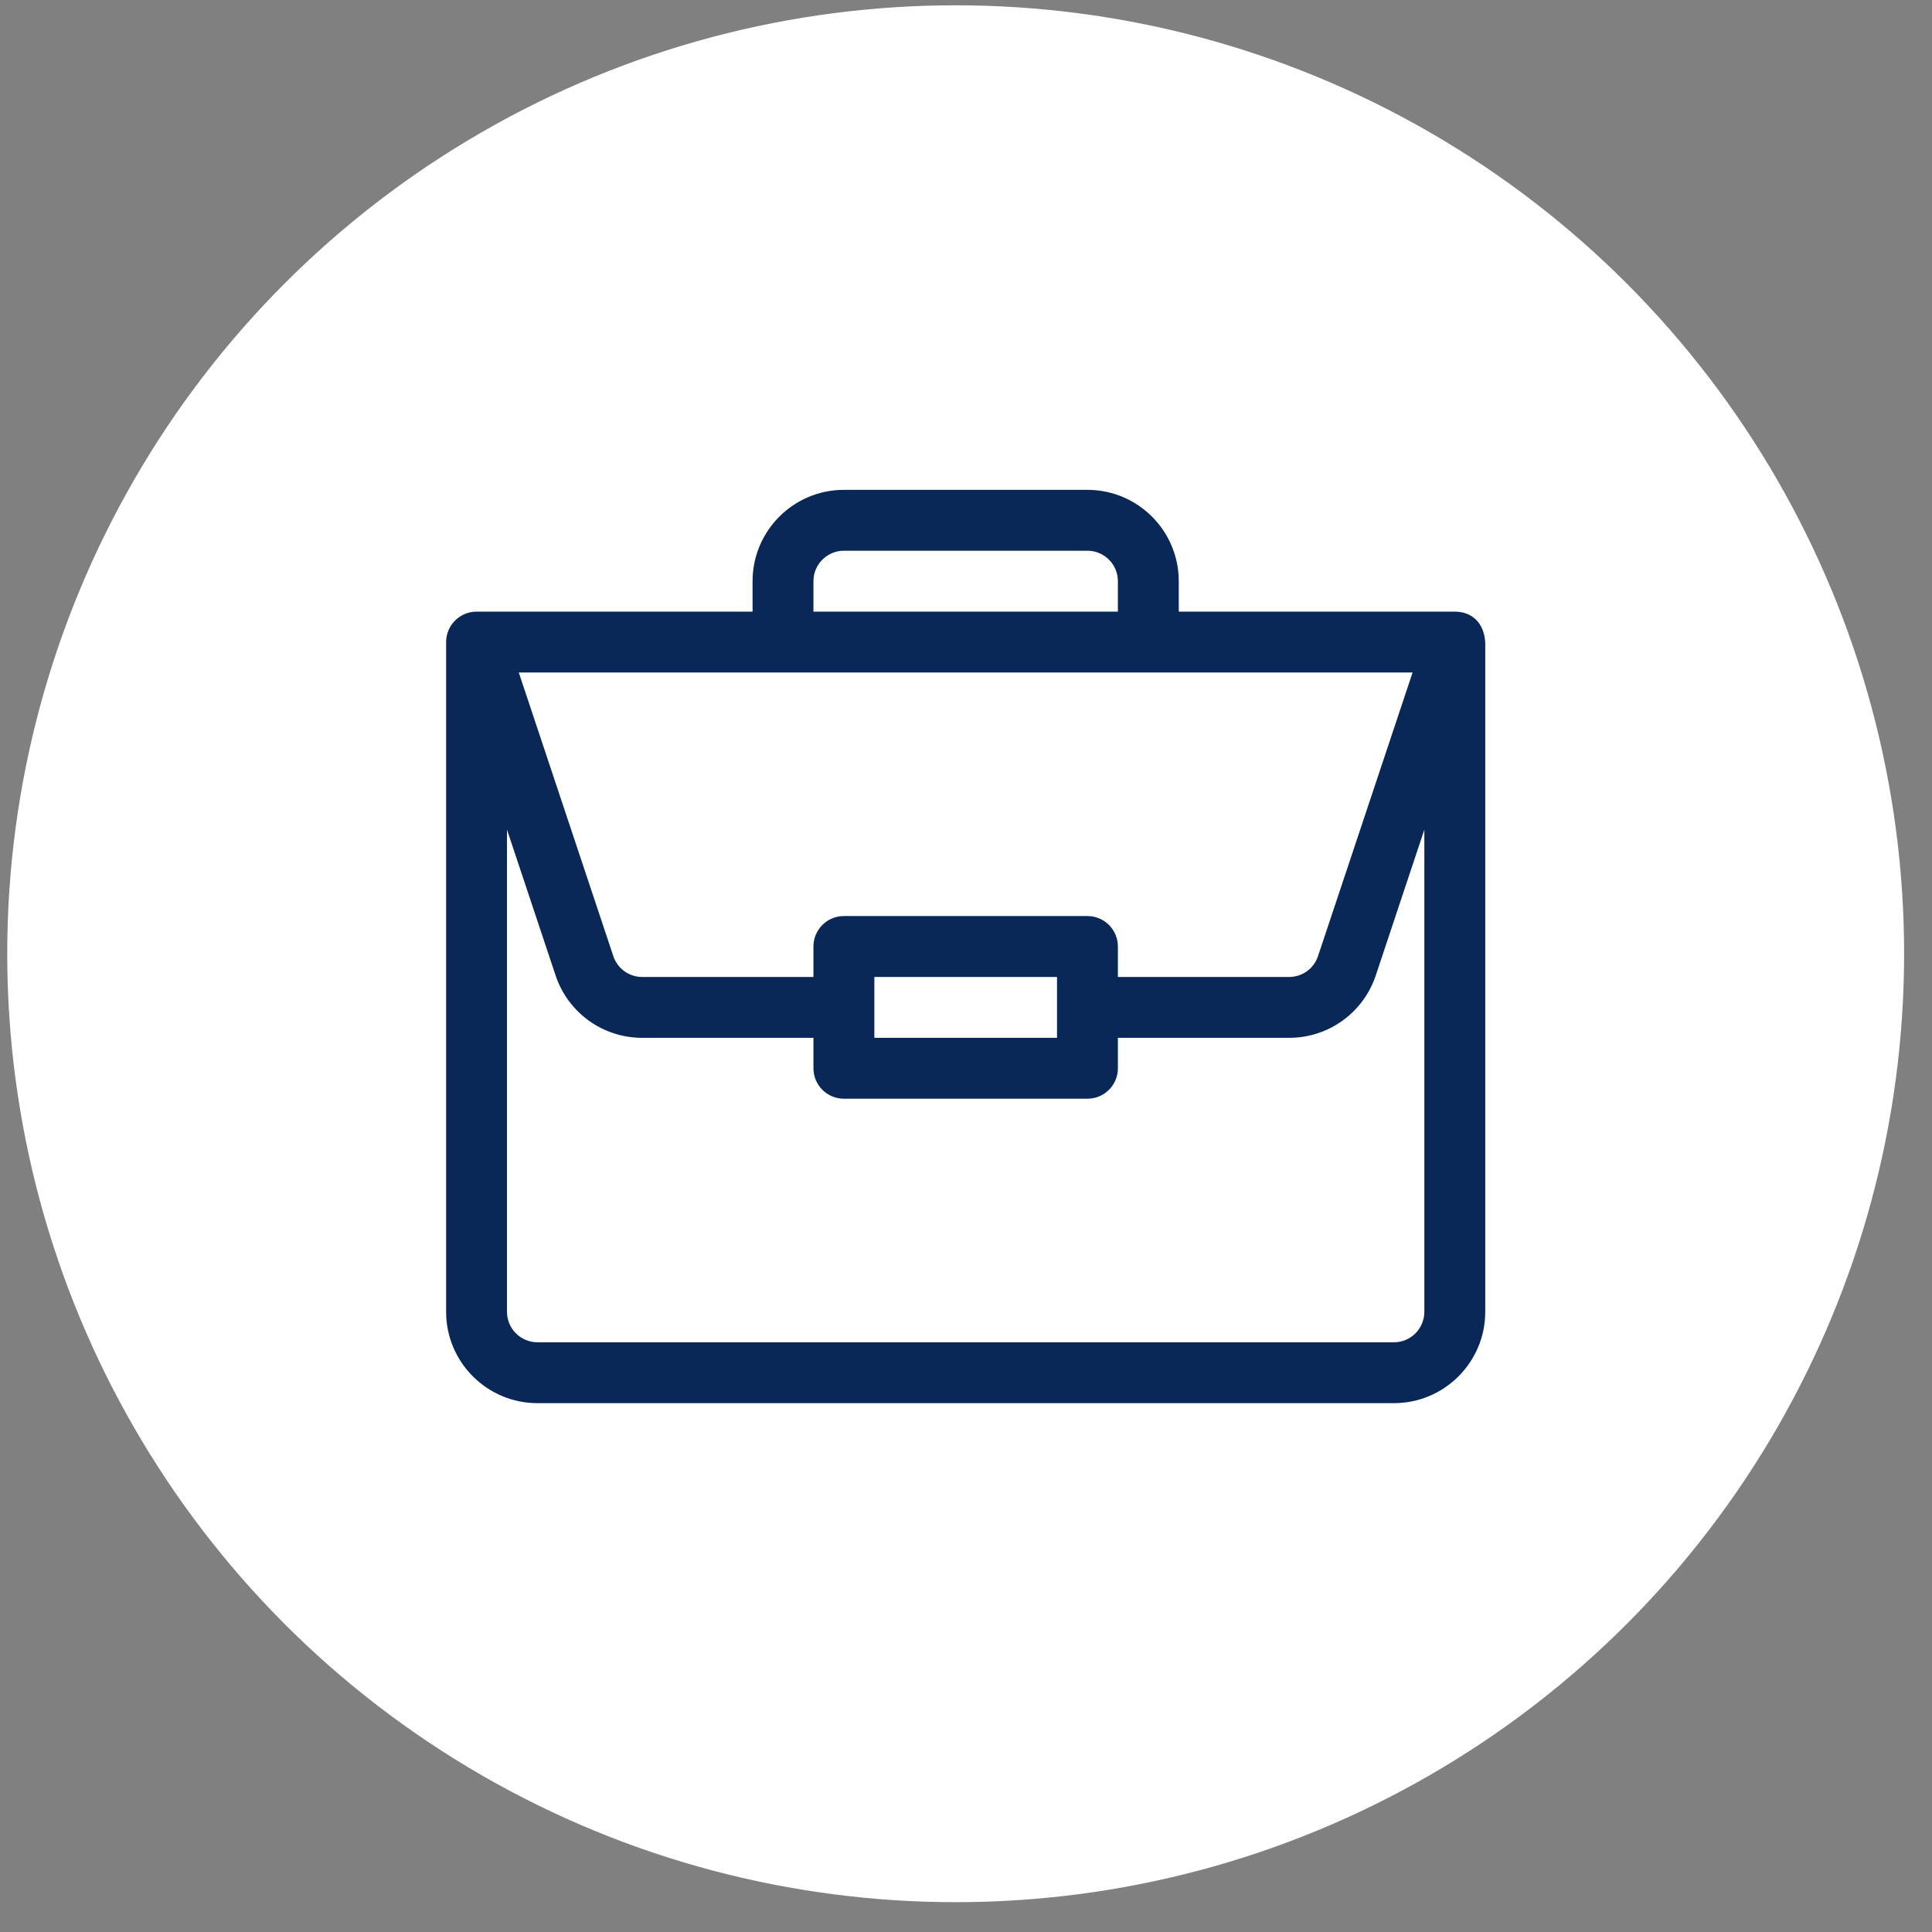 <svg width="55" height="55" viewBox="0 0 55 55" fill="none" xmlns="http://www.w3.org/2000/svg">
<rect x="0" y="0" width="55" height="55" fill="#808080" stroke="none"/>
<circle cx="27.206" cy="27.151" r="27" fill="white"/>
<path d="M41.421 17.412C41.419 17.412 41.417 17.412 41.415 17.412H33.557V16.545C33.557 15.111 32.391 13.945 30.957 13.945H24.024C22.59 13.945 21.424 15.111 21.424 16.545V17.412H13.566C13.084 17.412 12.7 17.807 12.7 18.278V37.345C12.7 38.779 13.866 39.945 15.3 39.945H39.682C41.115 39.945 42.282 38.779 42.282 37.345V18.297C42.282 18.296 42.282 18.294 42.282 18.293C42.249 17.724 41.899 17.415 41.421 17.412ZM23.157 16.545C23.157 16.067 23.546 15.678 24.024 15.678H30.957C31.435 15.678 31.824 16.067 31.824 16.545V17.412H23.157V16.545ZM40.213 19.145L37.521 27.219C37.403 27.574 37.073 27.812 36.699 27.812H31.824V26.945C31.824 26.466 31.436 26.078 30.957 26.078H24.024C23.545 26.078 23.157 26.466 23.157 26.945V27.812H18.282C17.909 27.812 17.578 27.574 17.46 27.219L14.769 19.145H40.213ZM30.091 27.812V29.545H24.891V27.812H30.091ZM40.548 37.345C40.548 37.823 40.16 38.212 39.682 38.212H15.3C14.822 38.212 14.433 37.823 14.433 37.345V23.619L15.816 27.767C16.17 28.831 17.161 29.545 18.282 29.545H23.157V30.412C23.157 30.89 23.545 31.278 24.024 31.278H30.957C31.436 31.278 31.824 30.89 31.824 30.412V29.545H36.699C37.82 29.545 38.811 28.831 39.166 27.767L40.548 23.619V37.345Z" fill="#092857"/>
</svg>
